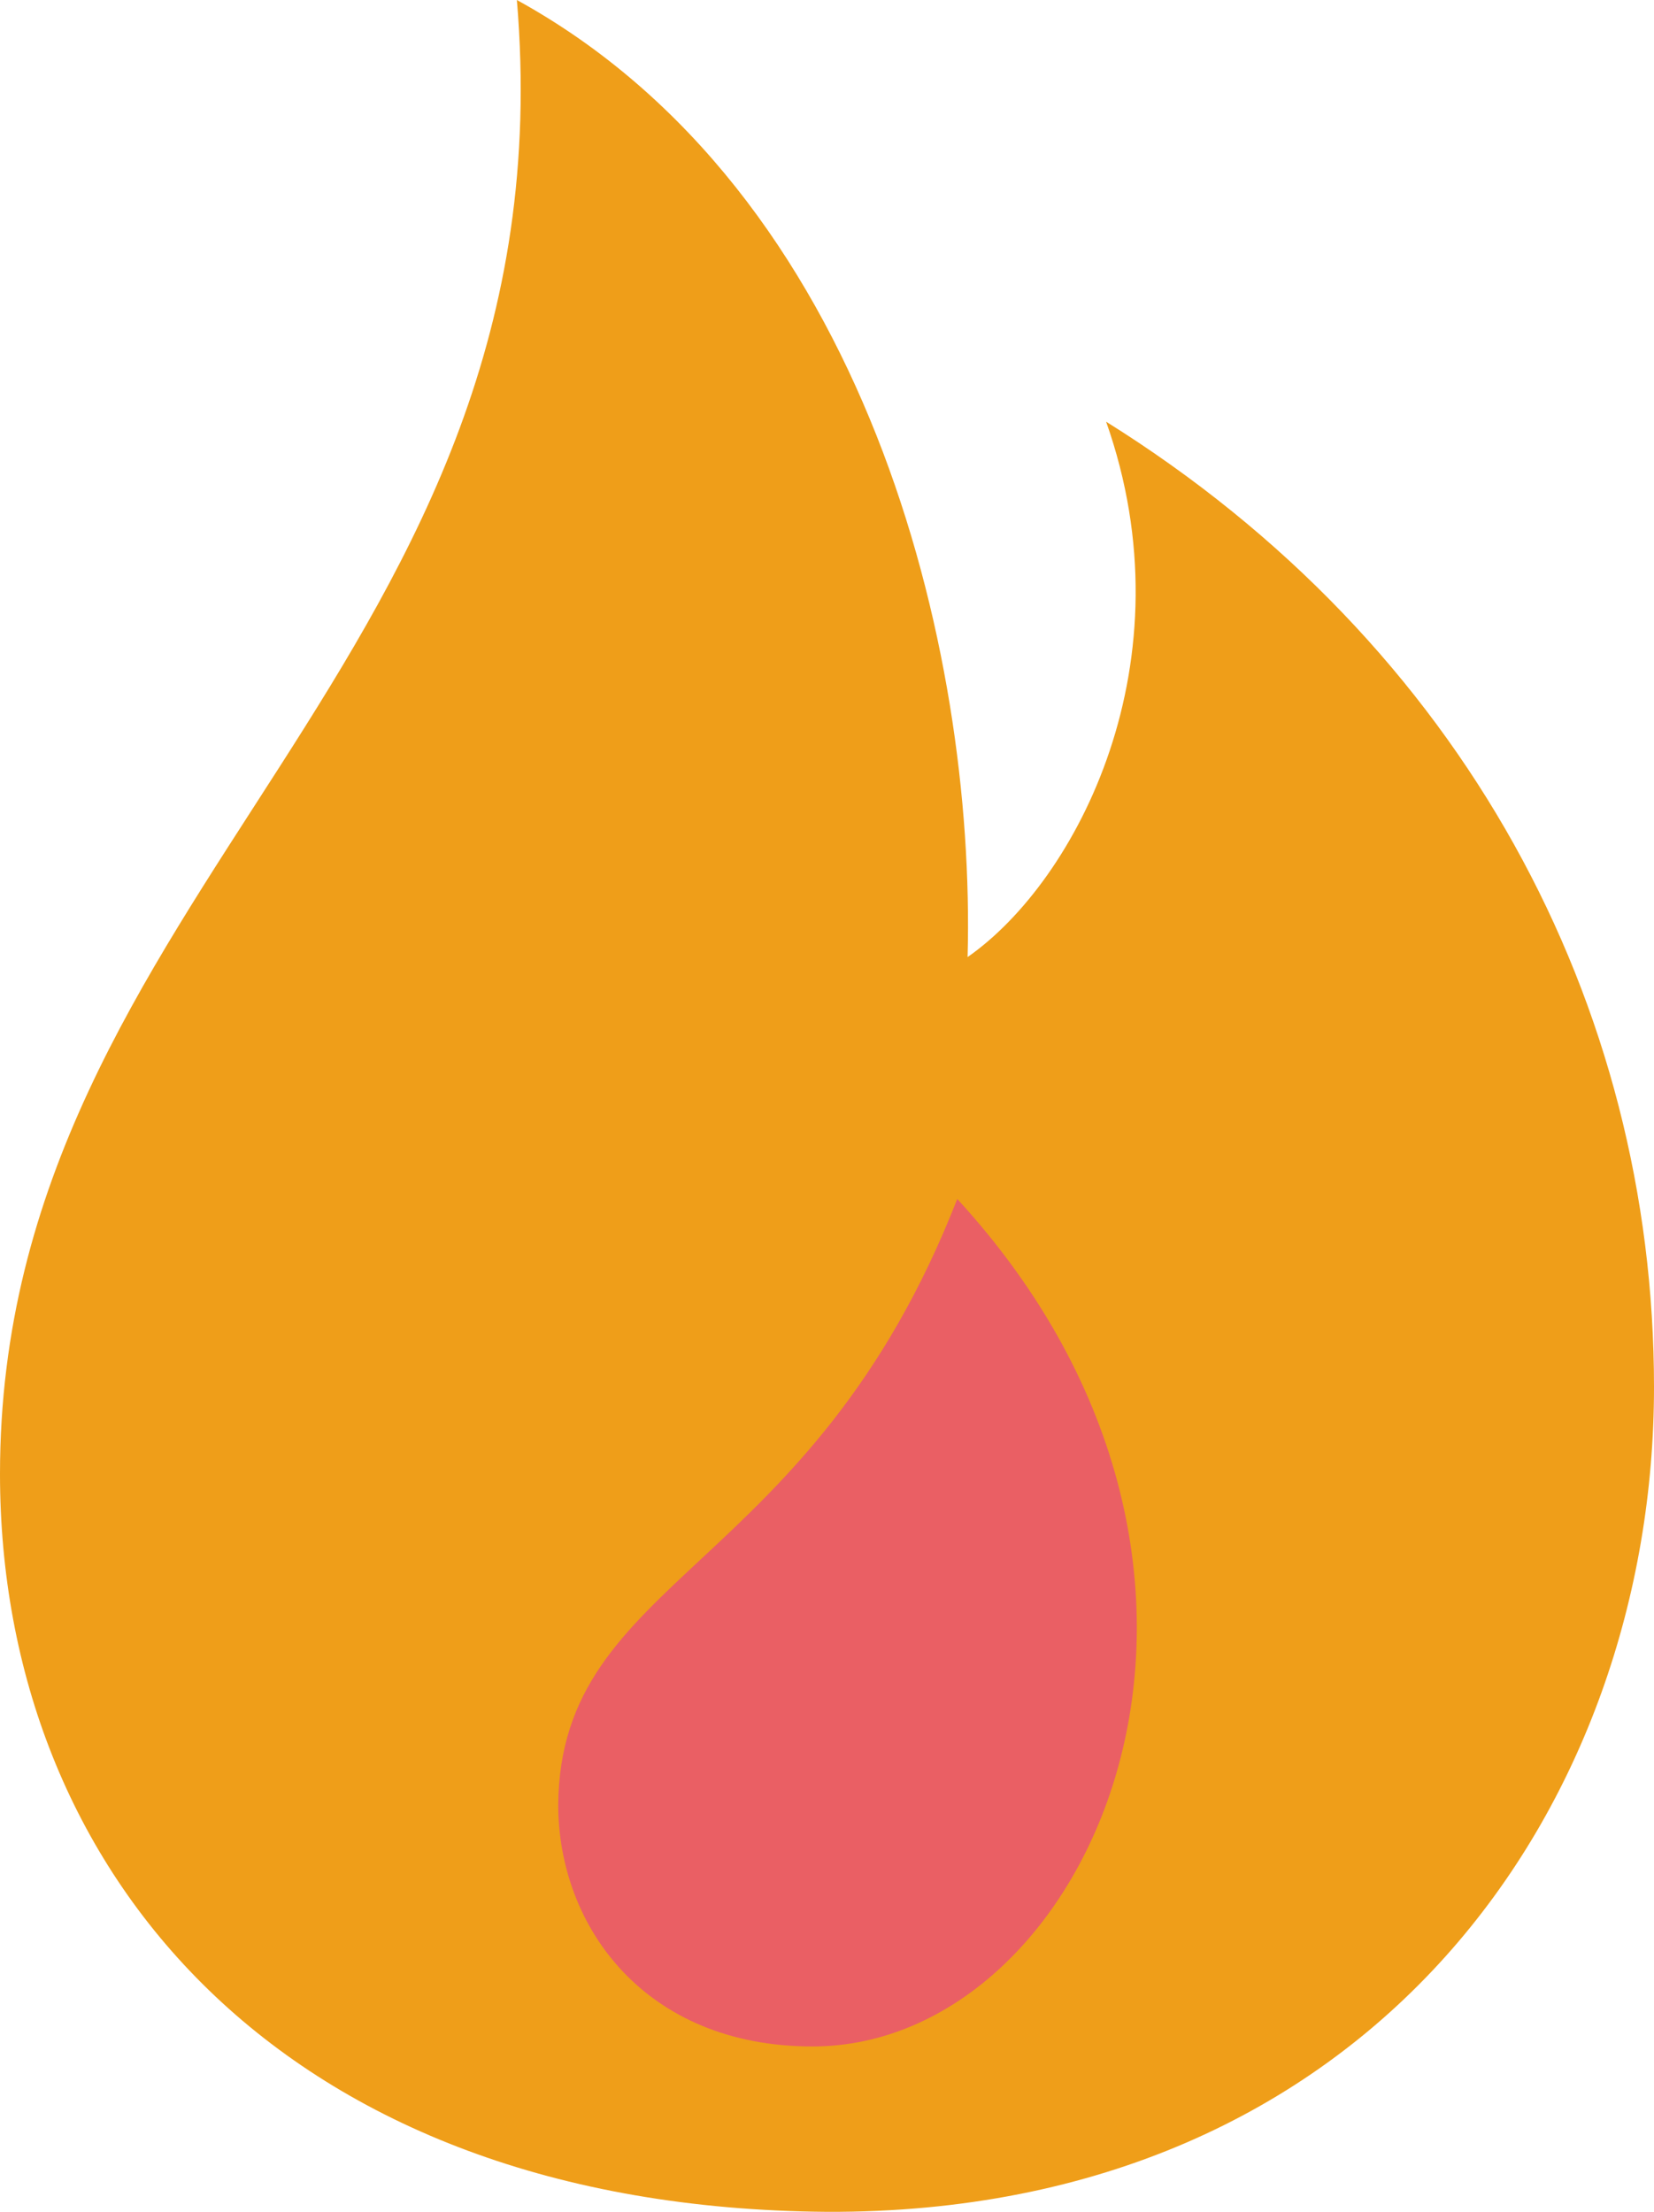 <?xml version="1.0" encoding="utf-8"?>
<!-- Generator: Adobe Illustrator 23.0.5, SVG Export Plug-In . SVG Version: 6.00 Build 0)  -->
<svg version="1.1" id="Слой_1" xmlns="http://www.w3.org/2000/svg" xmlns:xlink="http://www.w3.org/1999/xlink" x="0px" y="0px"
	 viewBox="0 0 80 107" style="enable-background:new 0 0 80 107;" xml:space="preserve" width="80" height="107">
<style type="text/css">
	.st0{fill-rule:evenodd;clip-rule:evenodd;fill:#EF9E19;}
	.st1{fill-rule:evenodd;clip-rule:evenodd;fill:#EA5F64;}
</style>
<path class="st0" d="M25,0C27.7,32.1,0,43.1,0,71.3c0,19.2,13.6,35.5,40,35.7c26.4,0.1,40-19.7,40-39.9c0-18.5-9.2-35.9-26.5-46.7
	c4.1,11.6-1.4,22.2-6.7,25.9C47.2,31.4,41.9,9.3,25,0z"/>
<path class="st1" d="M46.3,58c16.7,18.2,6.5,41-7,41C31.2,99,27,93.2,27,87.3C27.1,76.2,39.2,76.2,46.3,58z"/>
</svg>
